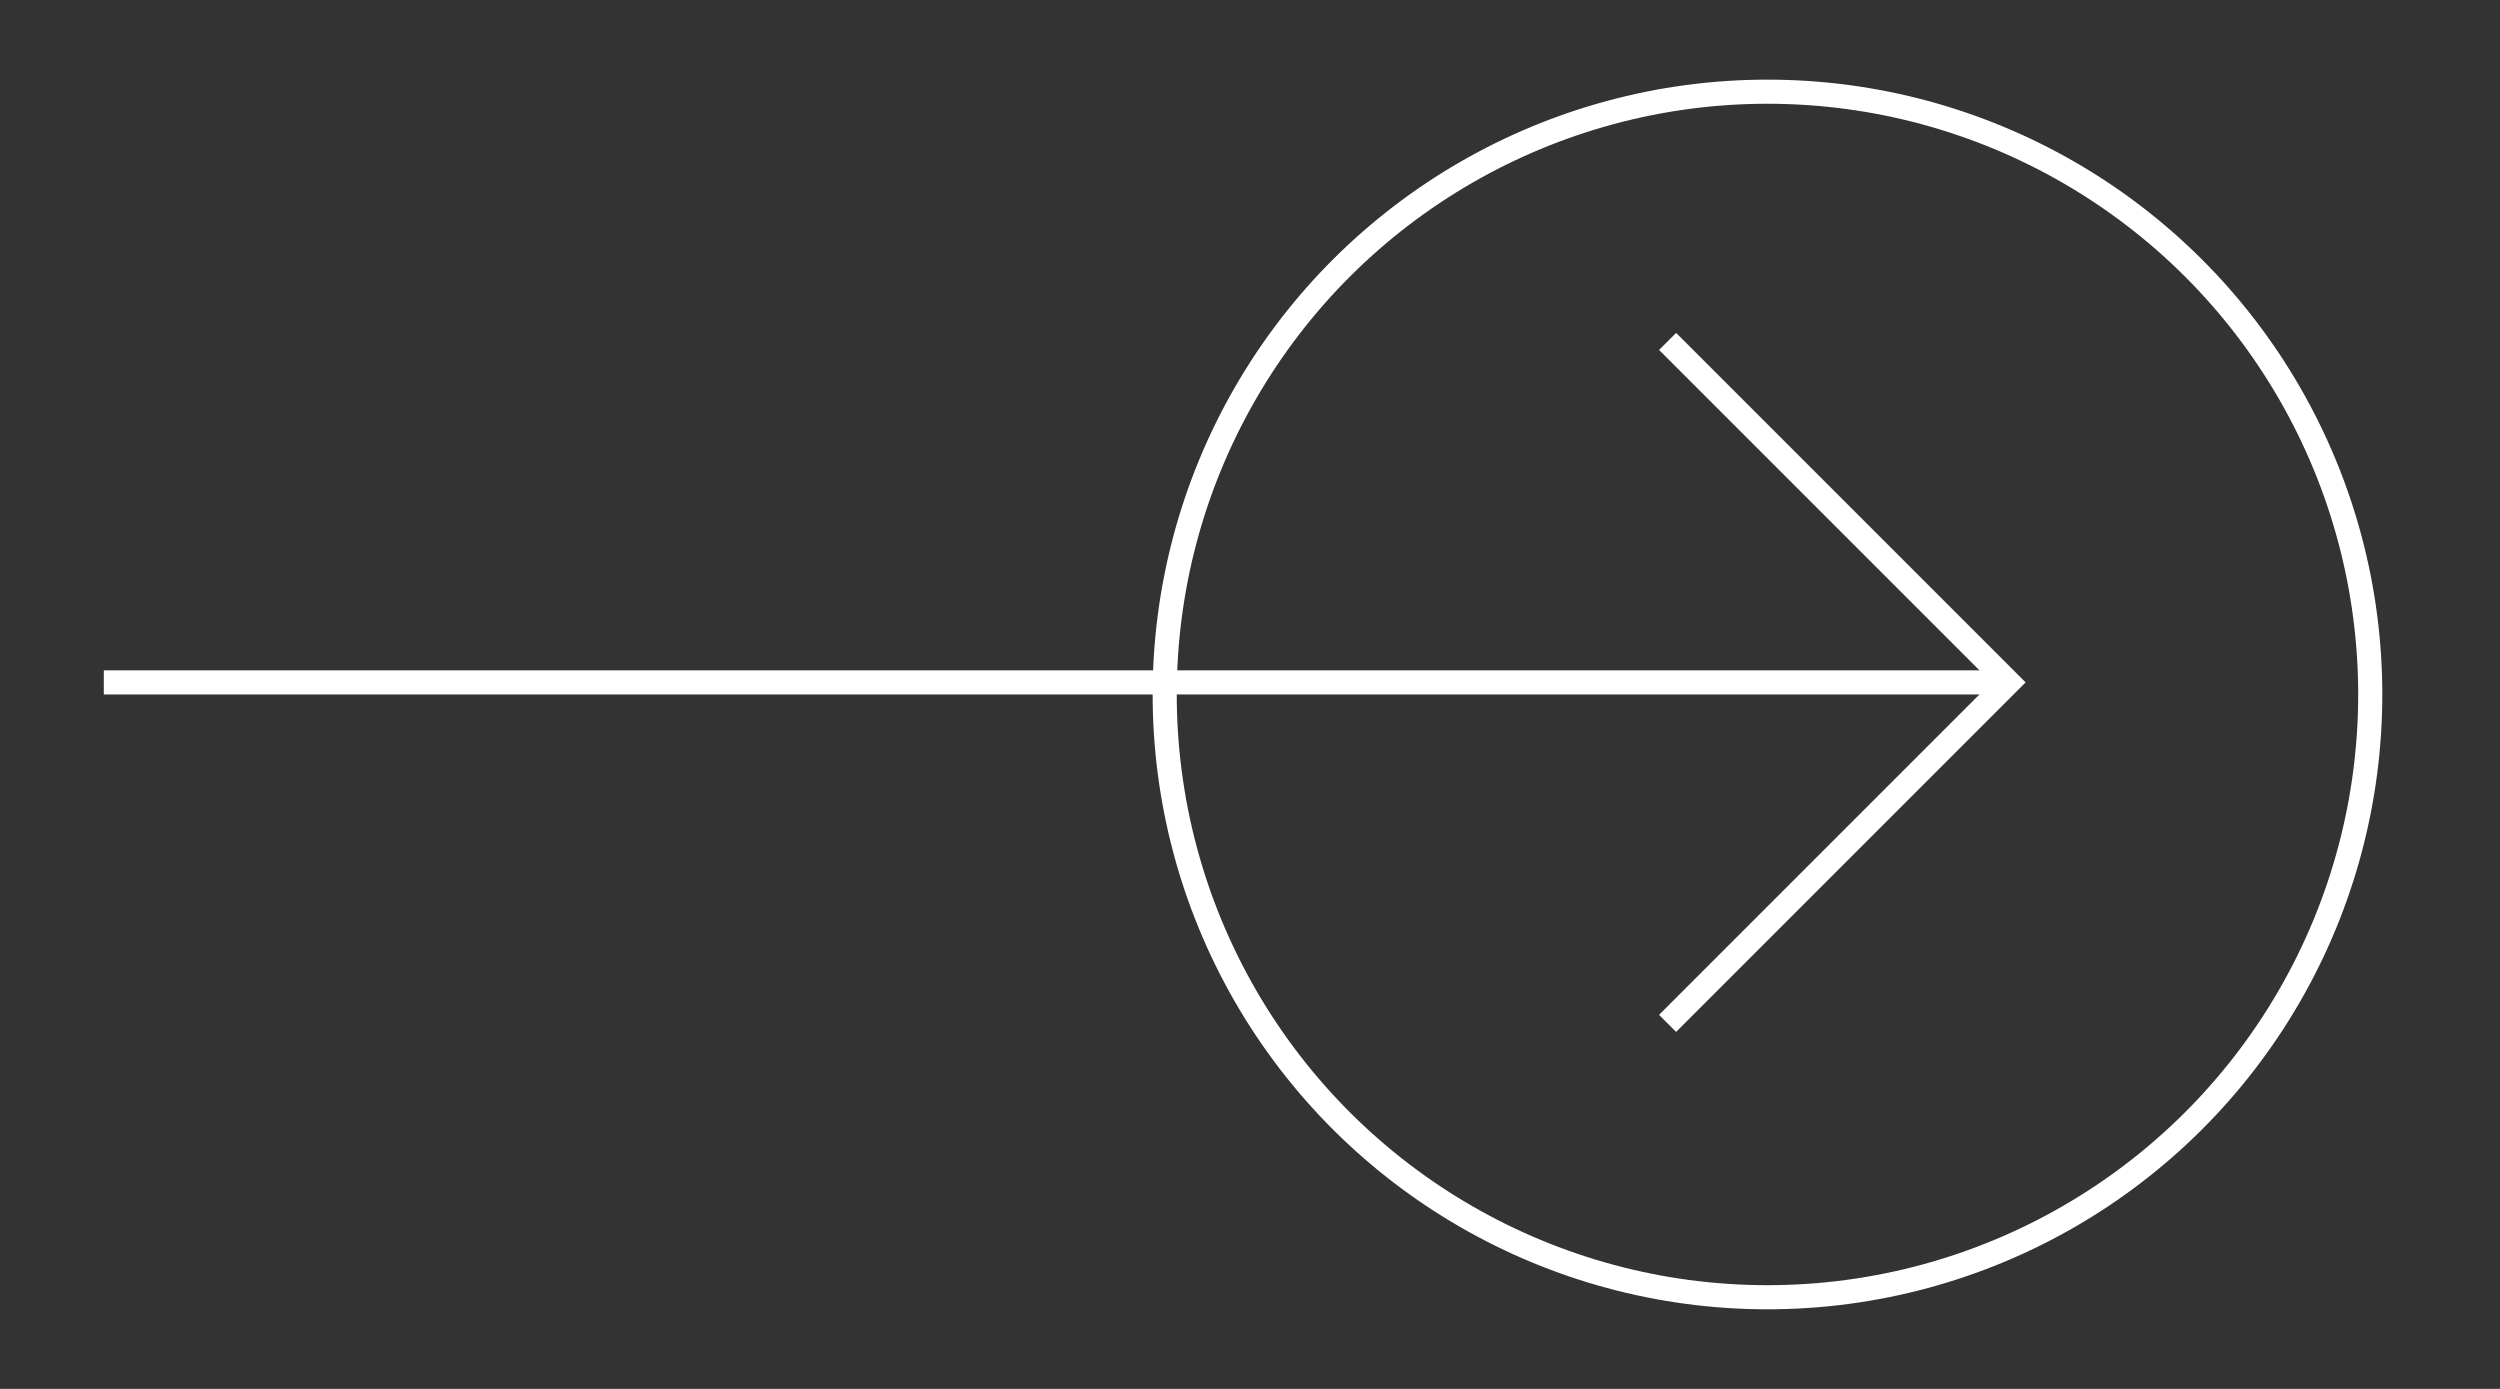 <?xml version="1.0" encoding="UTF-8" standalone="no"?>
<!DOCTYPE svg PUBLIC "-//W3C//DTD SVG 1.1//EN" "http://www.w3.org/Graphics/SVG/1.1/DTD/svg11.dtd">
<svg width="100%" height="100%" viewBox="0 0 90 50" version="1.1" xmlns="http://www.w3.org/2000/svg" xmlns:xlink="http://www.w3.org/1999/xlink" xml:space="preserve" xmlns:serif="http://www.serif.com/" style="fill-rule:evenodd;clip-rule:evenodd;stroke-miterlimit:10;">
    <rect x="0" y="0" width="90" height="50" fill="#333333" stroke="none"/>
    <g transform="matrix(-1.06306e-16,0.868,0.868,1.06306e-16,63.629,46.701)">
        <circle cx="-25" cy="0" r="25" style="fill:none;stroke:white;stroke-width:1px;"/>
    </g>
    <g transform="matrix(-0.868,-1.06306e-16,1.06306e-16,-0.868,60.033,36.842)">
        <path d="M0,28.284L-14.142,14.142L0,0" style="fill:none;fill-rule:nonzero;stroke:white;stroke-width:1px;"/>
    </g>
    <g transform="matrix(-0.868,-1.06306e-16,1.06306e-16,-0.868,72.309,24.566)">
        <path d="M0,0L79,0" style="fill:none;fill-rule:nonzero;stroke:white;stroke-width:1px;"/>
    </g>
</svg>
